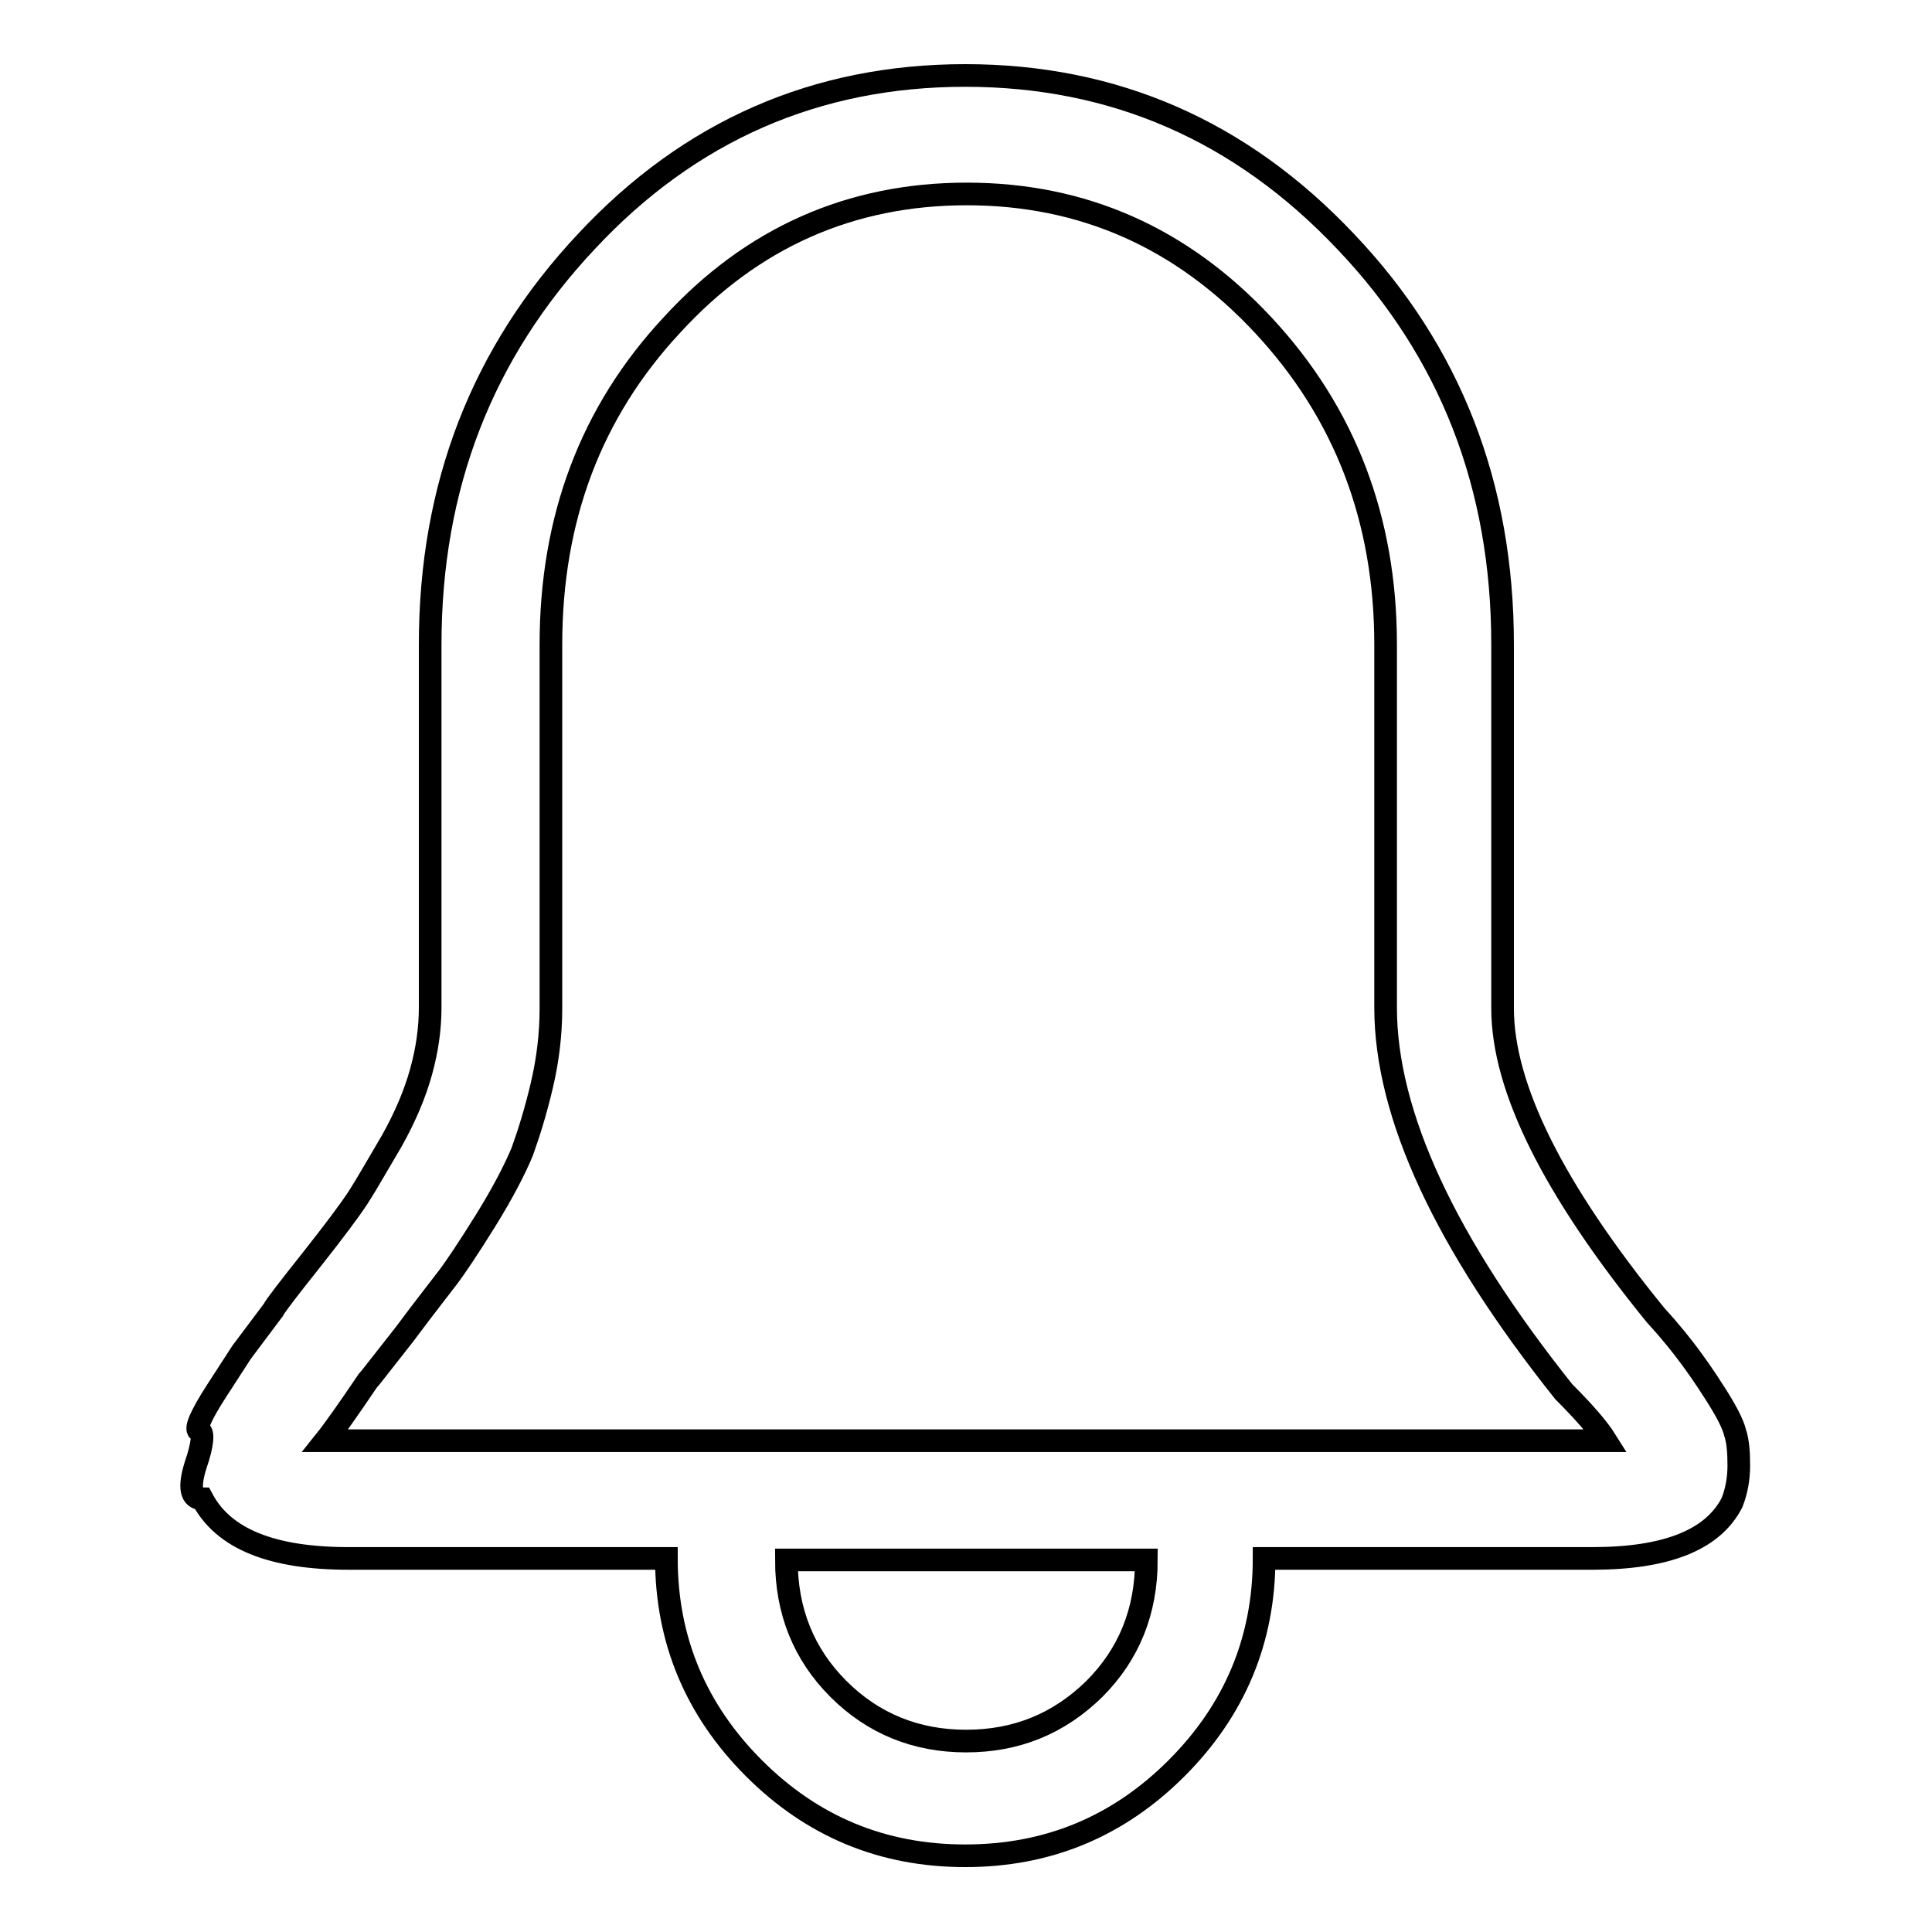 <?xml version="1.0" encoding="utf-8"?>
<!-- Svg Vector Icons : http://www.onlinewebfonts.com/icon -->
<!DOCTYPE svg PUBLIC "-//W3C//DTD SVG 1.1//EN" "http://www.w3.org/Graphics/SVG/1.1/DTD/svg11.dtd">
<svg version="1.1" xmlns="http://www.w3.org/2000/svg" xmlns:xlink="http://www.w3.org/1999/xlink" x="0px" y="0px" viewBox="0 0 256 256" enable-background="new 0 0 256 256" xml:space="preserve">
<g><g><g><path stroke-width="3" fill-opacity="0" stroke="#000000"  d="M219.4,174.3c-13.6-16.7-20.3-30.2-20.3-40.7V85.4c0-21-6.9-38.8-20.8-53.4c-13.9-14.7-30.7-22-50.4-22c-19.7,0-36.5,7.3-50.2,22C63.9,46.7,57,64.4,57,85.4v48.1c0,2.8-0.4,5.6-1.2,8.5c-0.8,2.9-2.1,6-3.9,9.2c-1.9,3.2-3.3,5.7-4.4,7.4c-1.1,1.7-3.2,4.5-6.2,8.3c-3.1,3.9-4.8,6.1-5.1,6.7l-4.2,5.6c0,0-1.1,1.7-3.3,5.1c-2.2,3.4-2.9,5.2-2.3,5.3s0.5,1.7-0.5,4.6c-0.9,2.9-0.6,4.4,0.9,4.4c2.8,5.3,9.2,7.9,19.4,7.9h42.1c0,10.8,3.9,20.1,11.6,27.8c7.7,7.7,17,11.6,28,11.6s20.3-3.9,28-11.6c7.7-7.7,11.6-17,11.6-27.8h43.5c9.9,0,16-2.5,18.5-7.4c0.6-1.5,0.9-3.2,0.9-4.9s-0.1-3.2-0.5-4.4c-0.3-1.2-1.2-2.9-2.6-5.1c-1.4-2.2-2.6-3.9-3.5-5.1S221.6,176.7,219.4,174.3z M128,230.7c-6.6,0-12.3-2.3-16.9-6.9c-4.6-4.6-6.9-10.3-6.9-17.1h47.7c0,6.8-2.3,12.5-6.9,17.1C140.3,228.4,134.7,230.7,128,230.7z M211.1,190.9H46.4h-3.3c1.2-1.5,3.1-4.2,5.6-7.9c0.3-0.3,1.9-2.4,4.9-6.2c2.9-3.9,4.9-6.4,5.8-7.6s2.6-3.7,4.9-7.4c2.3-3.7,3.9-6.8,4.9-9.2c0.9-2.5,1.8-5.4,2.6-8.8s1.2-6.8,1.2-10.2V85.4c0-16.7,5.3-30.8,16-42.3c10.6-11.6,23.7-17.4,39.1-17.4c15.4,0,28.5,5.8,39.3,17.4c10.8,11.6,16.2,25.7,16.2,42.3v48.1c0,14.2,7.9,31.2,23.6,50.9c2.8,2.8,4.6,4.9,5.6,6.5L211.1,190.9L211.1,190.9z"/></g></g></g>
</svg>